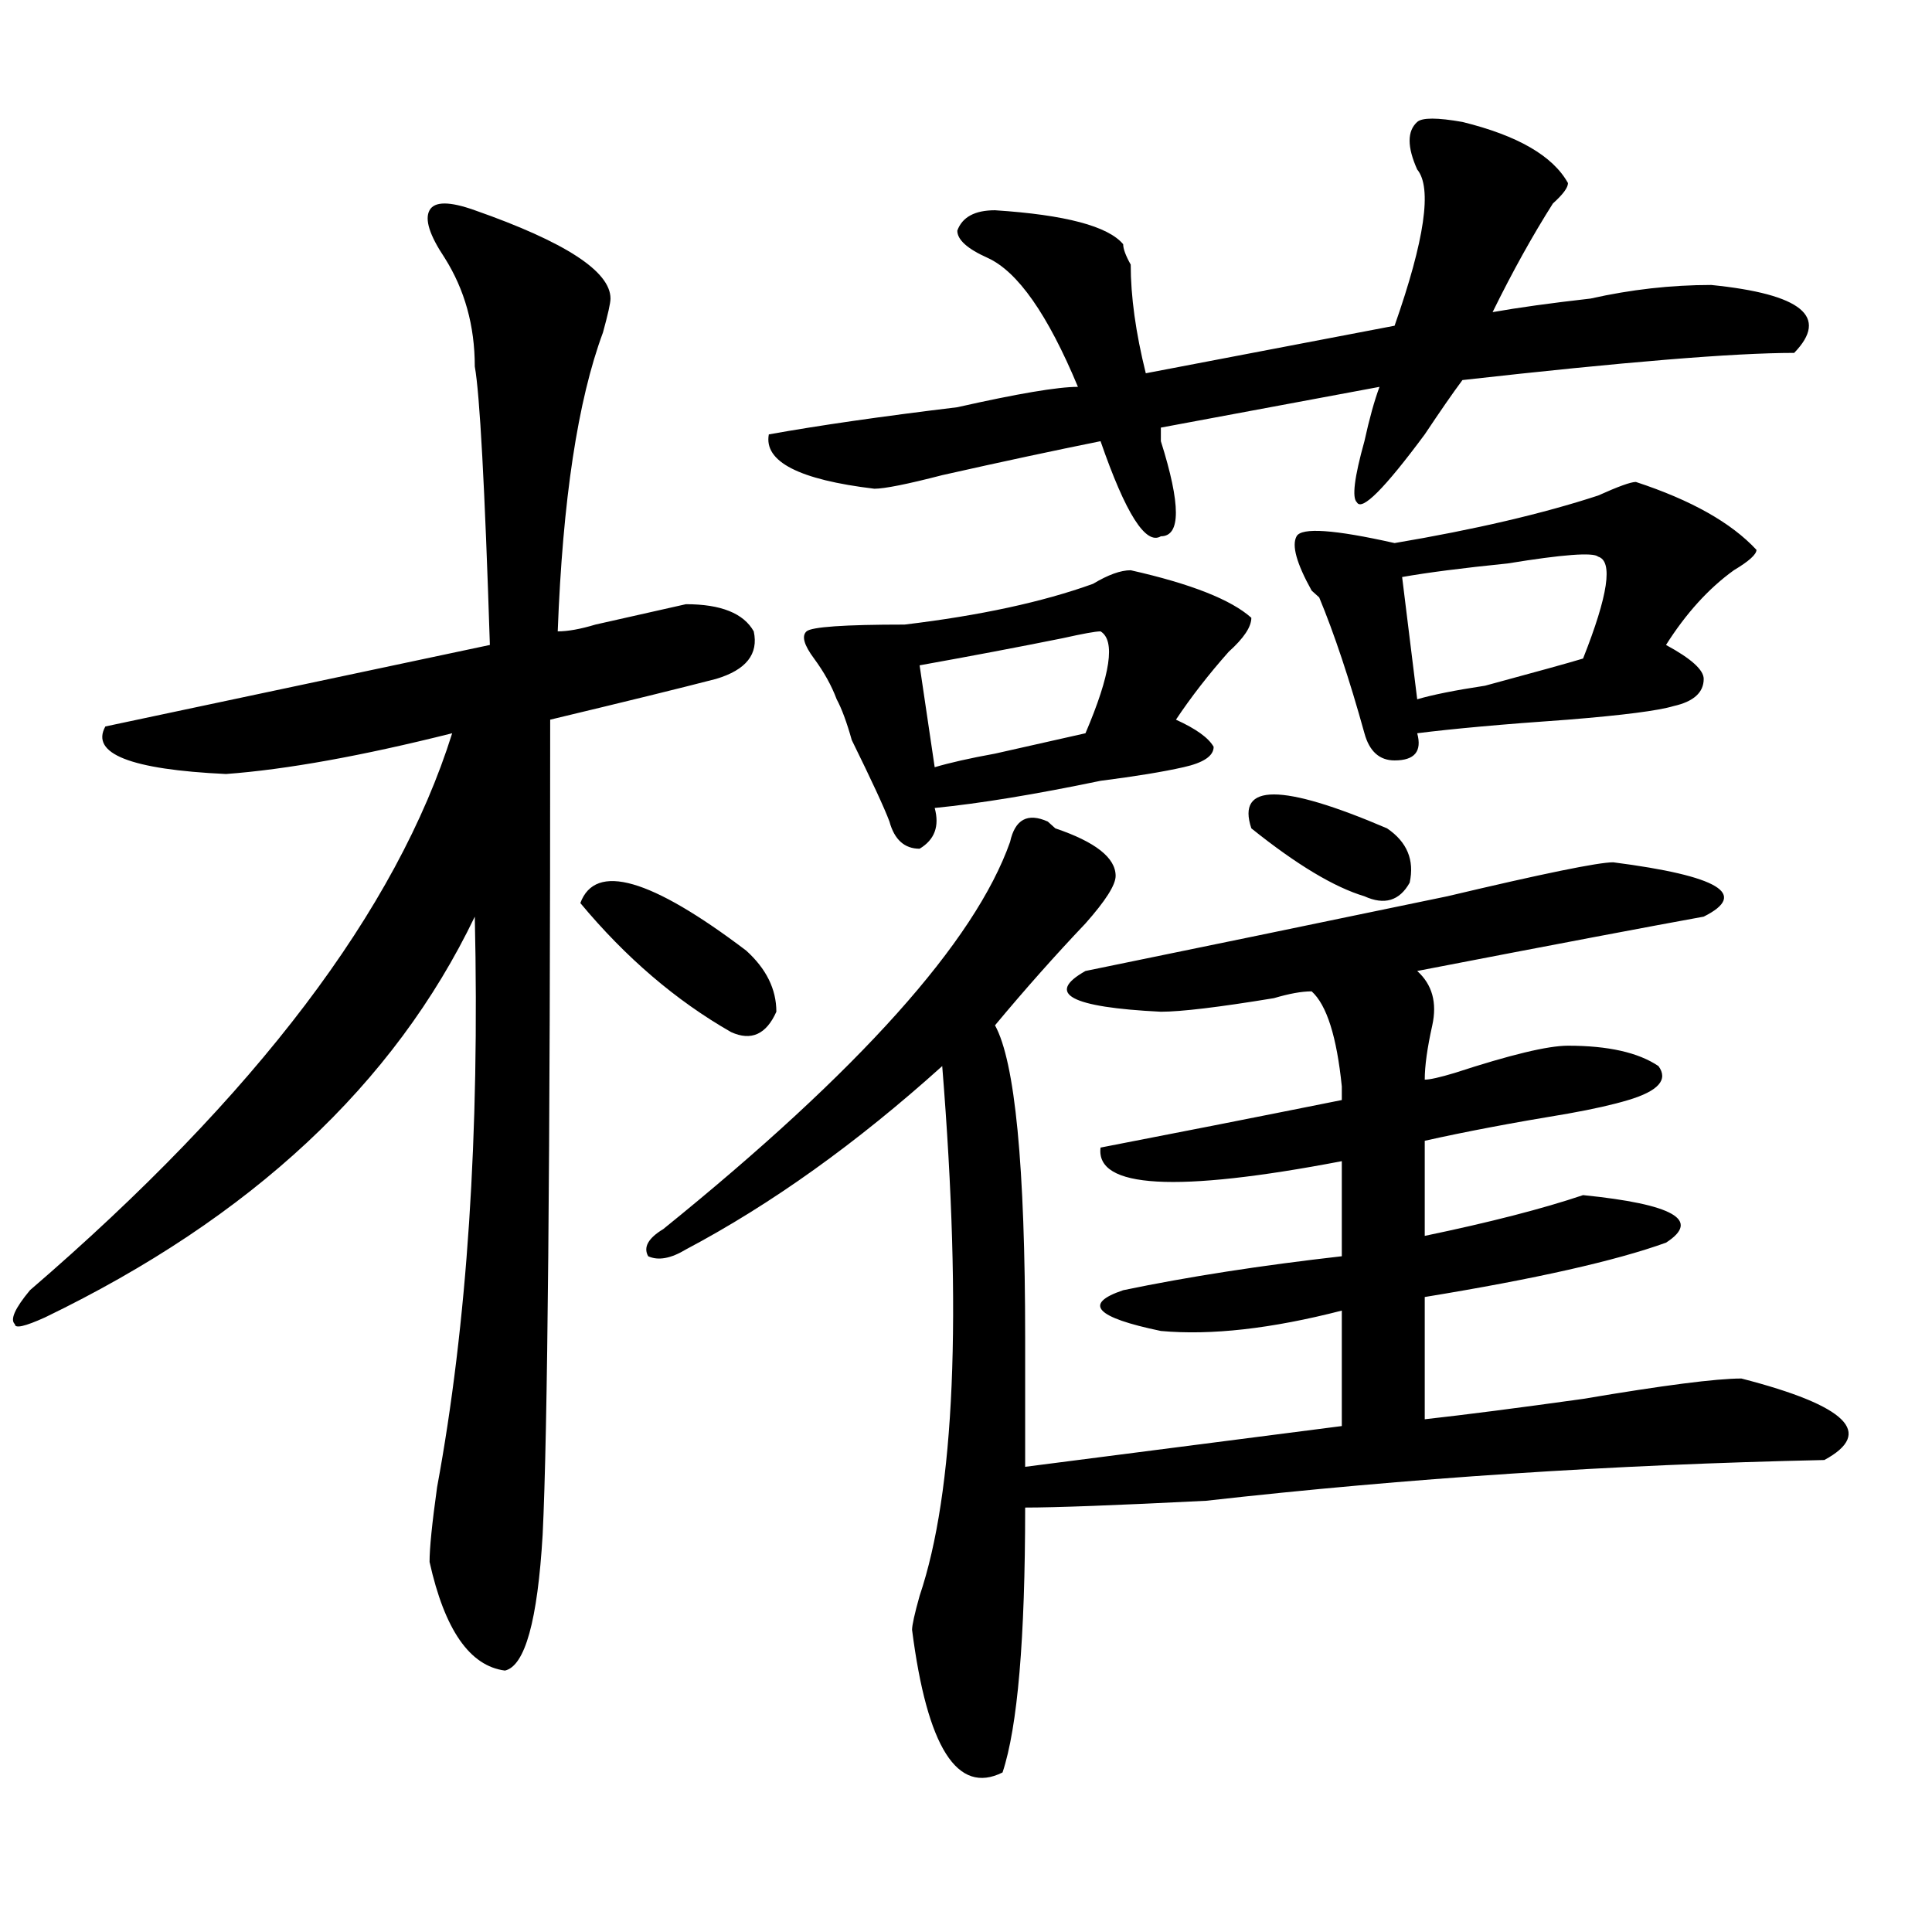 <?xml version="1.0" encoding="utf-8"?>
<!-- Generator: Adobe Illustrator 16.0.0, SVG Export Plug-In . SVG Version: 6.00 Build 0)  -->
<!DOCTYPE svg PUBLIC "-//W3C//DTD SVG 1.1//EN" "http://www.w3.org/Graphics/SVG/1.1/DTD/svg11.dtd">
<svg version="1.1" id="图层_1" xmlns="http://www.w3.org/2000/svg" xmlns:xlink="http://www.w3.org/1999/xlink" x="0px" y="0px"
	 width="1000px" height="1000px" viewBox="0 0 1000 1000" enable-background="new 0 0 1000 1000" xml:space="preserve">
<path d="M245.75,108.828c46.828,16.425,70.242,31.641,70.242,45.703c0,2.362-1.341,8.239-3.902,17.578
	c-13.048,35.156-20.853,86.737-23.414,154.688c5.183,0,11.707-1.153,19.512-3.516c20.792-4.669,36.401-8.185,46.828-10.547
	c18.171,0,29.878,4.724,35.121,14.063c2.562,11.755-3.902,19.94-19.512,24.609c-18.231,4.724-46.828,11.755-85.852,21.094
	c0,229.724-1.341,370.349-3.902,421.875c-2.622,44.494-9.146,67.95-19.512,70.313c-18.231-2.362-31.219-21.094-39.023-56.25
	c0-7.031,1.28-19.886,3.902-38.672c15.609-84.375,22.073-182.813,19.512-295.313C204.104,561.19,129.96,630.349,23.316,681.875
	c-10.427,4.724-15.609,5.878-15.609,3.516c-2.622-2.308,0-8.185,7.805-17.578c117.07-100.745,189.874-196.875,218.531-288.281
	c-46.828,11.755-85.852,18.786-117.07,21.094c-49.45-2.308-70.242-10.547-62.438-24.609c44.206-9.339,110.546-23.401,199.02-42.188
	c-2.622-82.013-5.243-130.078-7.805-144.141c0-21.094-5.243-39.825-15.609-56.25c-7.805-11.7-10.427-19.886-7.805-24.609
	C224.897,104.159,232.702,104.159,245.75,108.828z M300.383,467.422c7.805-21.094,36.401-12.854,85.852,24.609
	c10.366,9.394,15.609,19.94,15.609,31.641c-5.243,11.755-13.048,15.271-23.414,10.547
	C349.772,517.849,323.797,495.547,300.383,467.422z M542.328,425.234l3.902,3.516c20.792,7.031,31.219,15.271,31.219,24.609
	c0,4.724-5.243,12.909-15.609,24.609c-15.609,16.425-31.219,34.003-46.828,52.734c10.366,18.786,15.609,72.675,15.609,161.719
	c0,28.125,0,50.427,0,66.797c36.401-4.669,91.034-11.7,163.898-21.094v-59.766c-36.462,9.394-67.681,12.909-93.656,10.547
	c-33.841-7.031-40.364-14.063-19.512-21.094c33.78-7.031,71.522-12.854,113.168-17.578v-49.219
	c-85.852,16.425-127.497,14.063-124.875-7.031c36.401-7.031,78.047-15.216,124.875-24.609c0-2.308,0-4.669,0-7.031
	c-2.622-25.763-7.805-42.188-15.609-49.219c-5.243,0-11.707,1.208-19.512,3.516c-28.657,4.724-48.169,7.031-58.535,7.031
	c-46.828-2.308-59.876-9.339-39.023-21.094c57.194-11.7,119.632-24.609,187.313-38.672c49.39-11.7,78.047-17.578,85.852-17.578
	c54.633,7.031,70.242,16.425,46.828,28.125c-26.036,4.724-75.485,14.063-148.289,28.125c7.805,7.031,10.366,16.425,7.805,28.125
	c-2.622,11.755-3.902,21.094-3.902,28.125c2.562,0,7.805-1.153,15.609-3.516c28.597-9.339,48.108-14.063,58.535-14.063
	c20.792,0,36.401,3.516,46.828,10.547c5.183,7.031,0,12.909-15.609,17.578c-7.805,2.362-18.231,4.724-31.219,7.031
	c-28.657,4.724-53.353,9.394-74.145,14.063v49.219c33.78-7.031,61.097-14.063,81.949-21.094
	c46.828,4.724,61.097,12.909,42.926,24.609c-26.036,9.394-67.681,18.786-124.875,28.125v63.281
	c20.792-2.308,48.108-5.823,81.949-10.547c41.585-7.031,68.901-10.547,81.949-10.547c54.633,14.063,68.901,28.125,42.926,42.188
	c-109.266,2.362-215.97,9.394-319.992,21.094c-46.828,2.362-78.047,3.516-93.656,3.516c0,67.95-3.902,113.653-11.707,137.109
	c-23.414,11.7-39.023-12.909-46.828-73.828c0-2.362,1.28-8.24,3.902-17.578c18.171-53.888,22.073-145.294,11.707-274.219
	c-44.267,39.88-88.474,71.521-132.68,94.922c-7.805,4.724-14.329,5.878-19.512,3.516c-2.622-4.669,0-9.339,7.805-14.063
	c101.461-82.013,161.276-148.81,179.508-200.391C525.378,424.081,531.901,420.565,542.328,425.234z M756.957,63.125
	c28.597,7.031,46.828,17.578,54.633,31.641c0,2.362-2.622,5.878-7.805,10.547c-10.427,16.425-20.853,35.156-31.219,56.25
	c12.987-2.308,29.878-4.669,50.73-7.031c20.792-4.669,41.585-7.031,62.438-7.031c46.828,4.724,61.097,16.425,42.926,35.156
	c-31.219,0-88.474,4.724-171.703,14.063c-5.243,7.031-11.707,16.425-19.512,28.125c-20.853,28.125-32.56,39.88-35.121,35.156
	c-2.622-2.308-1.341-12.854,3.902-31.641c2.562-11.7,5.183-21.094,7.805-28.125l-113.168,21.094c0,2.362,0,4.724,0,7.031
	c10.366,32.849,10.366,49.219,0,49.219c-7.805,4.724-18.231-11.7-31.219-49.219c-23.414,4.724-50.73,10.547-81.949,17.578
	c-18.231,4.724-29.938,7.031-35.121,7.031c-39.023-4.669-57.255-14.063-54.633-28.125c25.976-4.669,58.535-9.339,97.559-14.063
	c31.219-7.031,52.011-10.547,62.438-10.547c-15.609-37.464-31.219-59.766-46.828-66.797c-10.427-4.669-15.609-9.339-15.609-14.063
	c2.562-7.031,9.085-10.547,19.512-10.547c36.401,2.362,58.535,8.239,66.34,17.578c0,2.362,1.28,5.878,3.902,10.547
	c0,16.425,2.562,35.156,7.805,56.25l128.777-24.609c15.609-44.495,19.512-71.466,11.707-80.859c-5.243-11.7-5.243-19.886,0-24.609
	C736.104,60.817,743.909,60.817,756.957,63.125z M585.254,295.156c31.219,7.031,52.011,15.271,62.438,24.609
	c0,4.724-3.902,10.547-11.707,17.578c-10.427,11.755-19.512,23.456-27.316,35.156c10.366,4.724,16.89,9.394,19.512,14.063
	c0,4.724-5.243,8.239-15.609,10.547c-10.427,2.362-24.755,4.724-42.926,7.031c-33.841,7.031-62.438,11.755-85.852,14.063
	c2.562,9.394,0,16.425-7.805,21.094c-7.805,0-13.048-4.669-15.609-14.063c-2.622-7.031-9.146-21.094-19.512-42.188
	c-2.622-9.339-5.243-16.37-7.805-21.094c-2.622-7.031-6.524-14.063-11.707-21.094c-5.243-7.031-6.524-11.7-3.902-14.063
	c2.562-2.308,19.512-3.516,50.73-3.516c39.023-4.669,71.522-11.7,97.559-21.094C573.547,297.519,580.011,295.156,585.254,295.156z
	 M569.645,326.797c-2.622,0-9.146,1.208-19.512,3.516c-23.414,4.724-48.169,9.394-74.145,14.063l7.805,52.734
	c7.805-2.308,18.171-4.669,31.219-7.031c10.366-2.308,25.976-5.823,46.828-10.547C574.827,349.099,577.449,331.521,569.645,326.797z
	 M717.934,428.75c10.366,7.031,14.269,16.425,11.707,28.125c-5.243,9.394-13.048,11.755-23.414,7.031
	c-15.609-4.669-35.121-16.37-58.535-35.156C639.887,405.349,663.301,405.349,717.934,428.75z M846.711,249.453
	c28.597,9.394,49.39,21.094,62.438,35.156c0,2.362-3.902,5.878-11.707,10.547c-13.048,9.394-24.755,22.302-35.121,38.672
	c12.987,7.031,19.512,12.909,19.512,17.578c0,7.031-5.243,11.755-15.609,14.063c-7.805,2.362-26.036,4.724-54.633,7.031
	c-33.841,2.362-59.876,4.724-78.047,7.031c2.562,9.394-1.341,14.063-11.707,14.063c-7.805,0-13.048-4.669-15.609-14.063
	c-7.805-28.125-15.609-51.526-23.414-70.313l-3.902-3.516c-7.805-14.063-10.427-23.401-7.805-28.125
	c2.562-4.669,19.512-3.516,50.73,3.516c41.585-7.031,76.706-15.216,105.363-24.609C837.565,251.815,844.089,249.453,846.711,249.453
	z M827.199,288.125c-2.622-2.308-18.231-1.153-46.828,3.516c-23.414,2.362-41.646,4.724-54.633,7.031l7.805,63.281
	c7.805-2.308,19.512-4.669,35.121-7.031c25.976-7.031,42.926-11.7,50.73-14.063C832.382,308.065,835.004,290.487,827.199,288.125z"
	/>
</svg>
